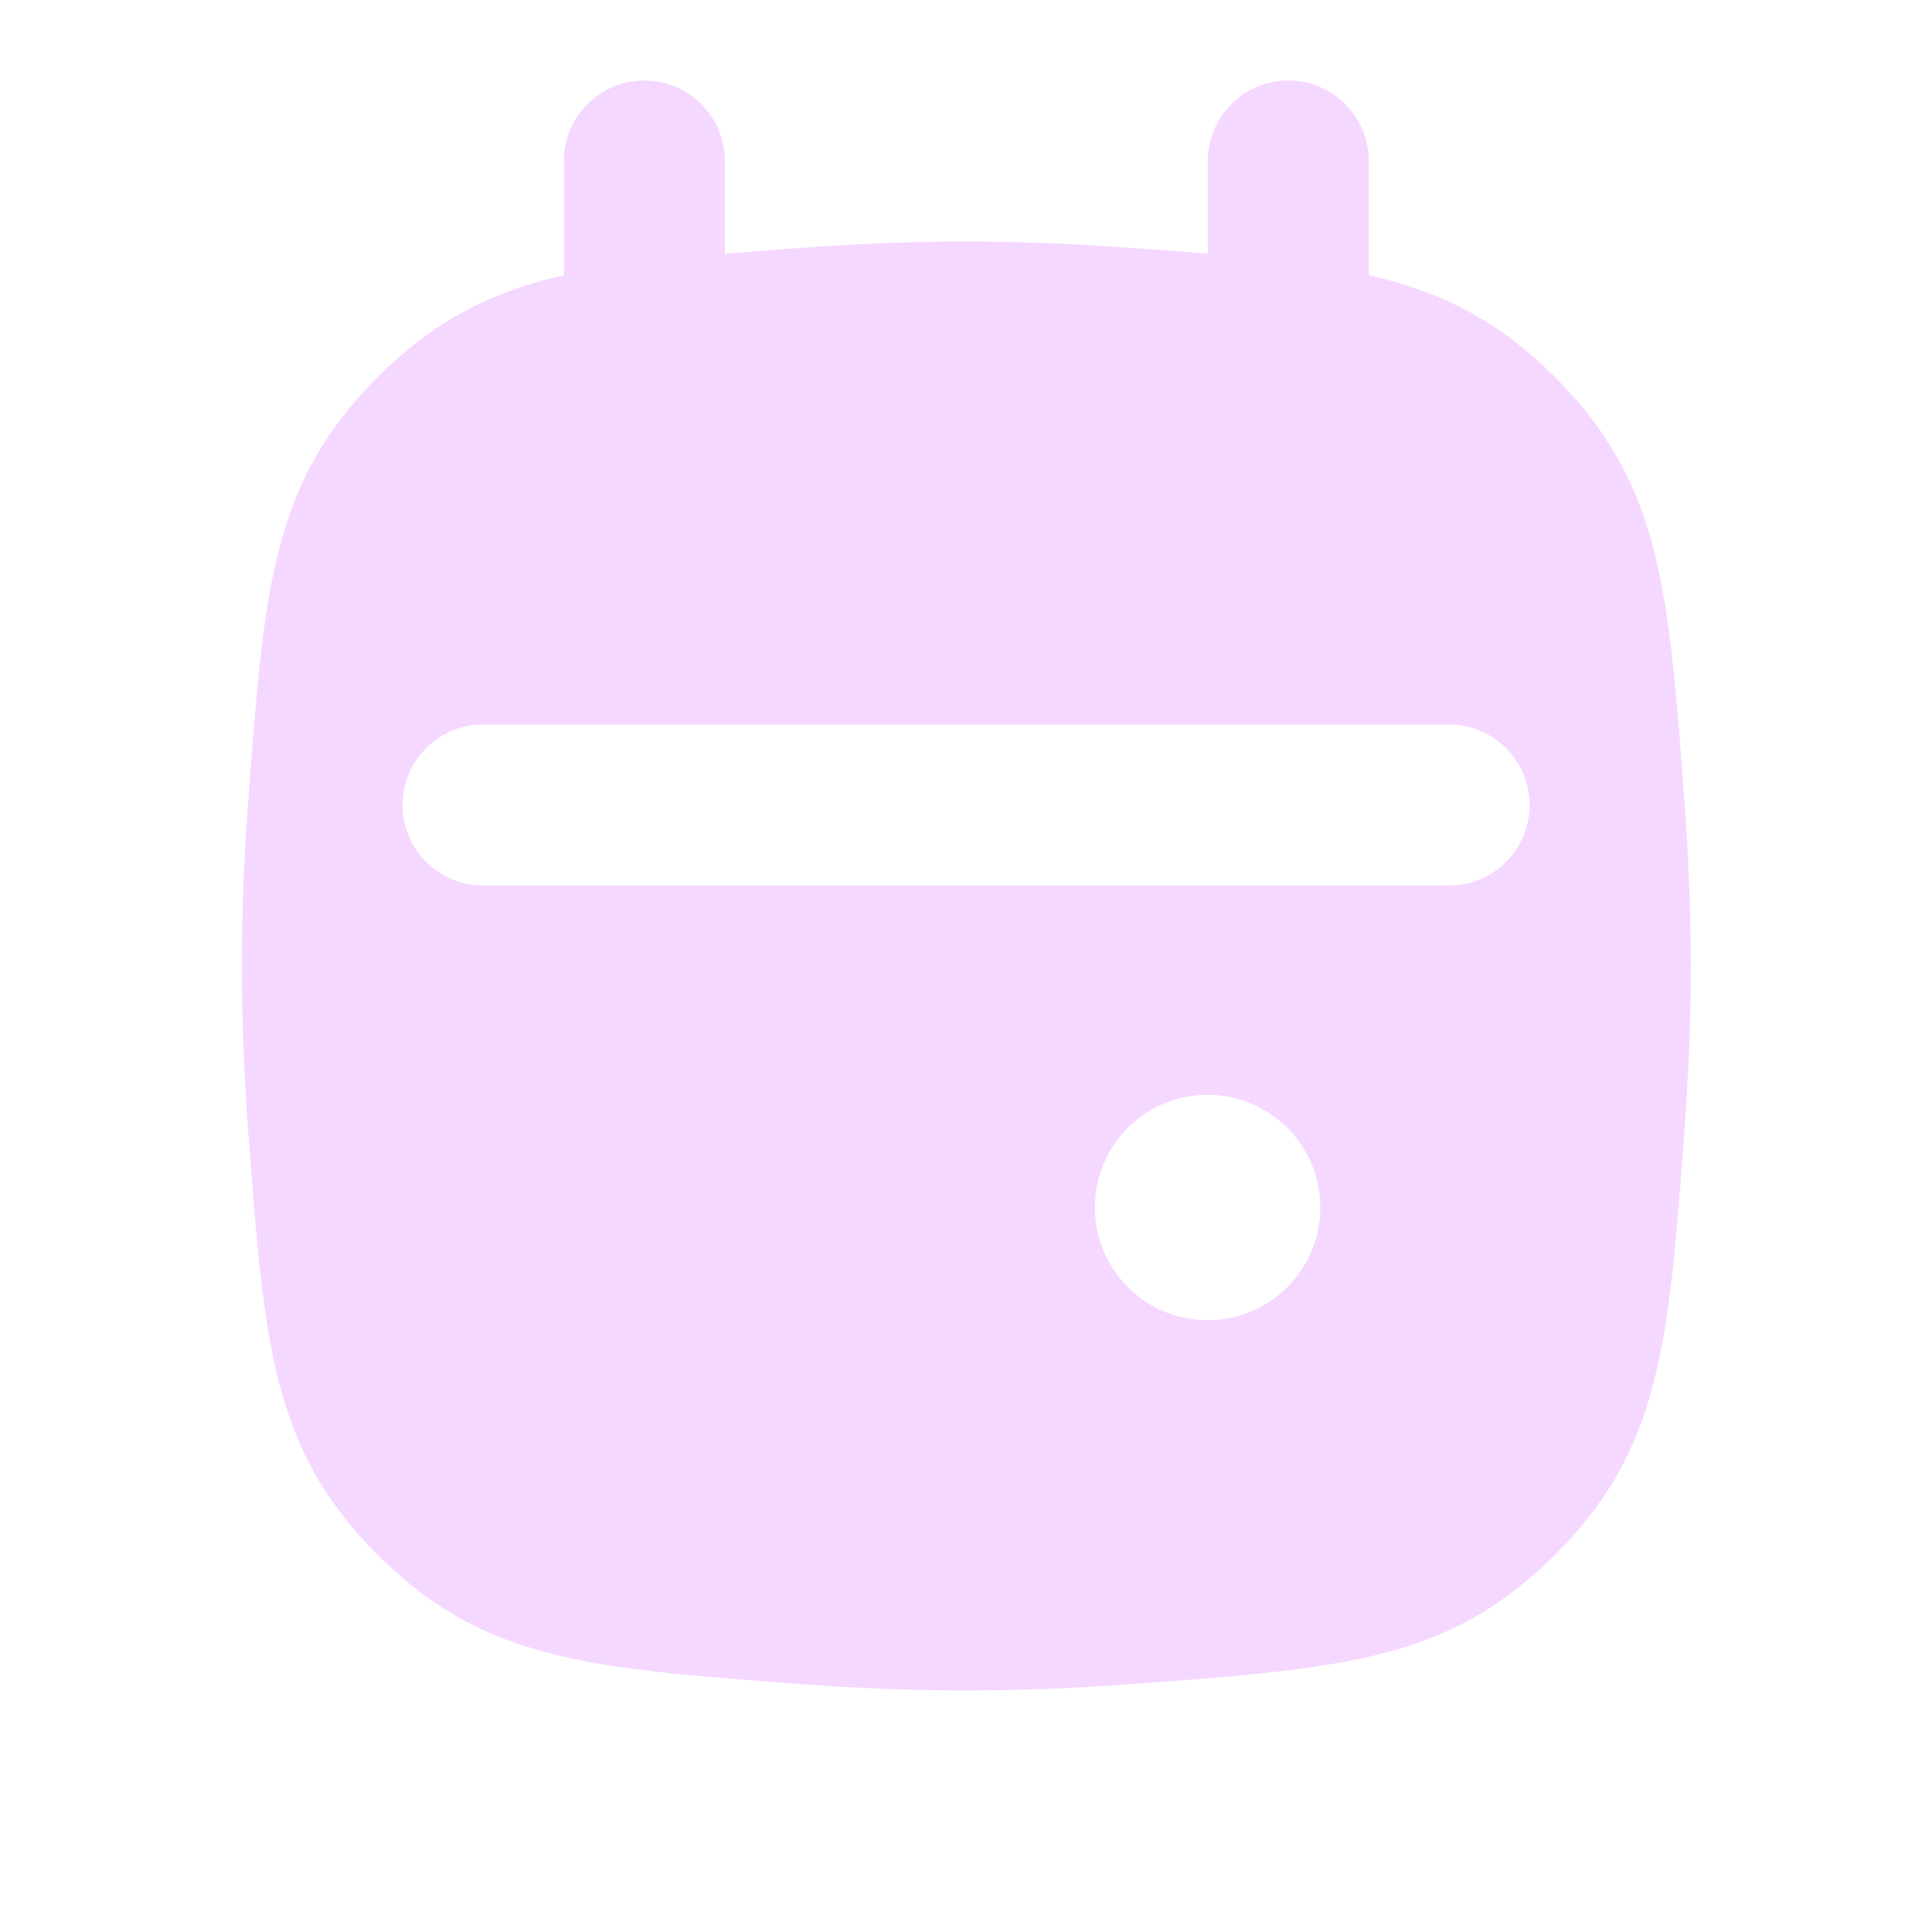 <?xml version="1.0" encoding="UTF-8"?> <svg xmlns="http://www.w3.org/2000/svg" width="24" height="24" viewBox="0 0 24 24" fill="none"> <g clip-path="url(#clip0_1335_9102)"> <path fill-rule="evenodd" clip-rule="evenodd" d="M19.318 4.686C18.613 3.981 17.909 3.626 17.004 3.419V2C17.004 1.448 16.556 1 16.004 1C15.452 1 15.004 1.448 15.004 2V3.152C14.715 3.128 14.408 3.105 14.081 3.081C13.403 3.031 12.703 3 12.004 3C11.304 3 10.605 3.031 9.927 3.081C9.599 3.105 9.293 3.128 9.004 3.152V2C9.004 1.448 8.556 1 8.004 1C7.452 1 7.004 1.448 7.004 2V3.419C6.098 3.626 5.395 3.981 4.69 4.686C3.377 5.999 3.28 7.307 3.085 9.923C3.034 10.601 3.004 11.3 3.004 12C3.004 12.7 3.034 13.399 3.085 14.077C3.28 16.693 3.377 18.001 4.69 19.314C6.003 20.627 7.311 20.724 9.927 20.919C10.605 20.969 11.304 21 12.004 21C12.703 21 13.403 20.969 14.081 20.919C16.697 20.724 18.005 20.627 19.318 19.314C20.631 18.001 20.728 16.693 20.923 14.077C20.973 13.399 21.004 12.7 21.004 12C21.004 11.3 20.973 10.601 20.923 9.923C20.728 7.307 20.631 5.999 19.318 4.686ZM6.001 9C5.449 9 5.001 9.448 5.001 10C5.001 10.552 5.449 11 6.001 11H18.001C18.553 11 19.001 10.552 19.001 10C19.001 9.448 18.553 9 18.001 9H6.001ZM15.001 16.4C15.774 16.4 16.401 15.773 16.401 15C16.401 14.227 15.774 13.6 15.001 13.6C14.228 13.6 13.601 14.227 13.601 15C13.601 15.773 14.228 16.4 15.001 16.4Z" fill="#F5D8FF"></path> </g> <defs> <clipPath id="clip0_1335_9102"> <rect width="24" height="24" fill="white"></rect> </clipPath> </defs> </svg> 